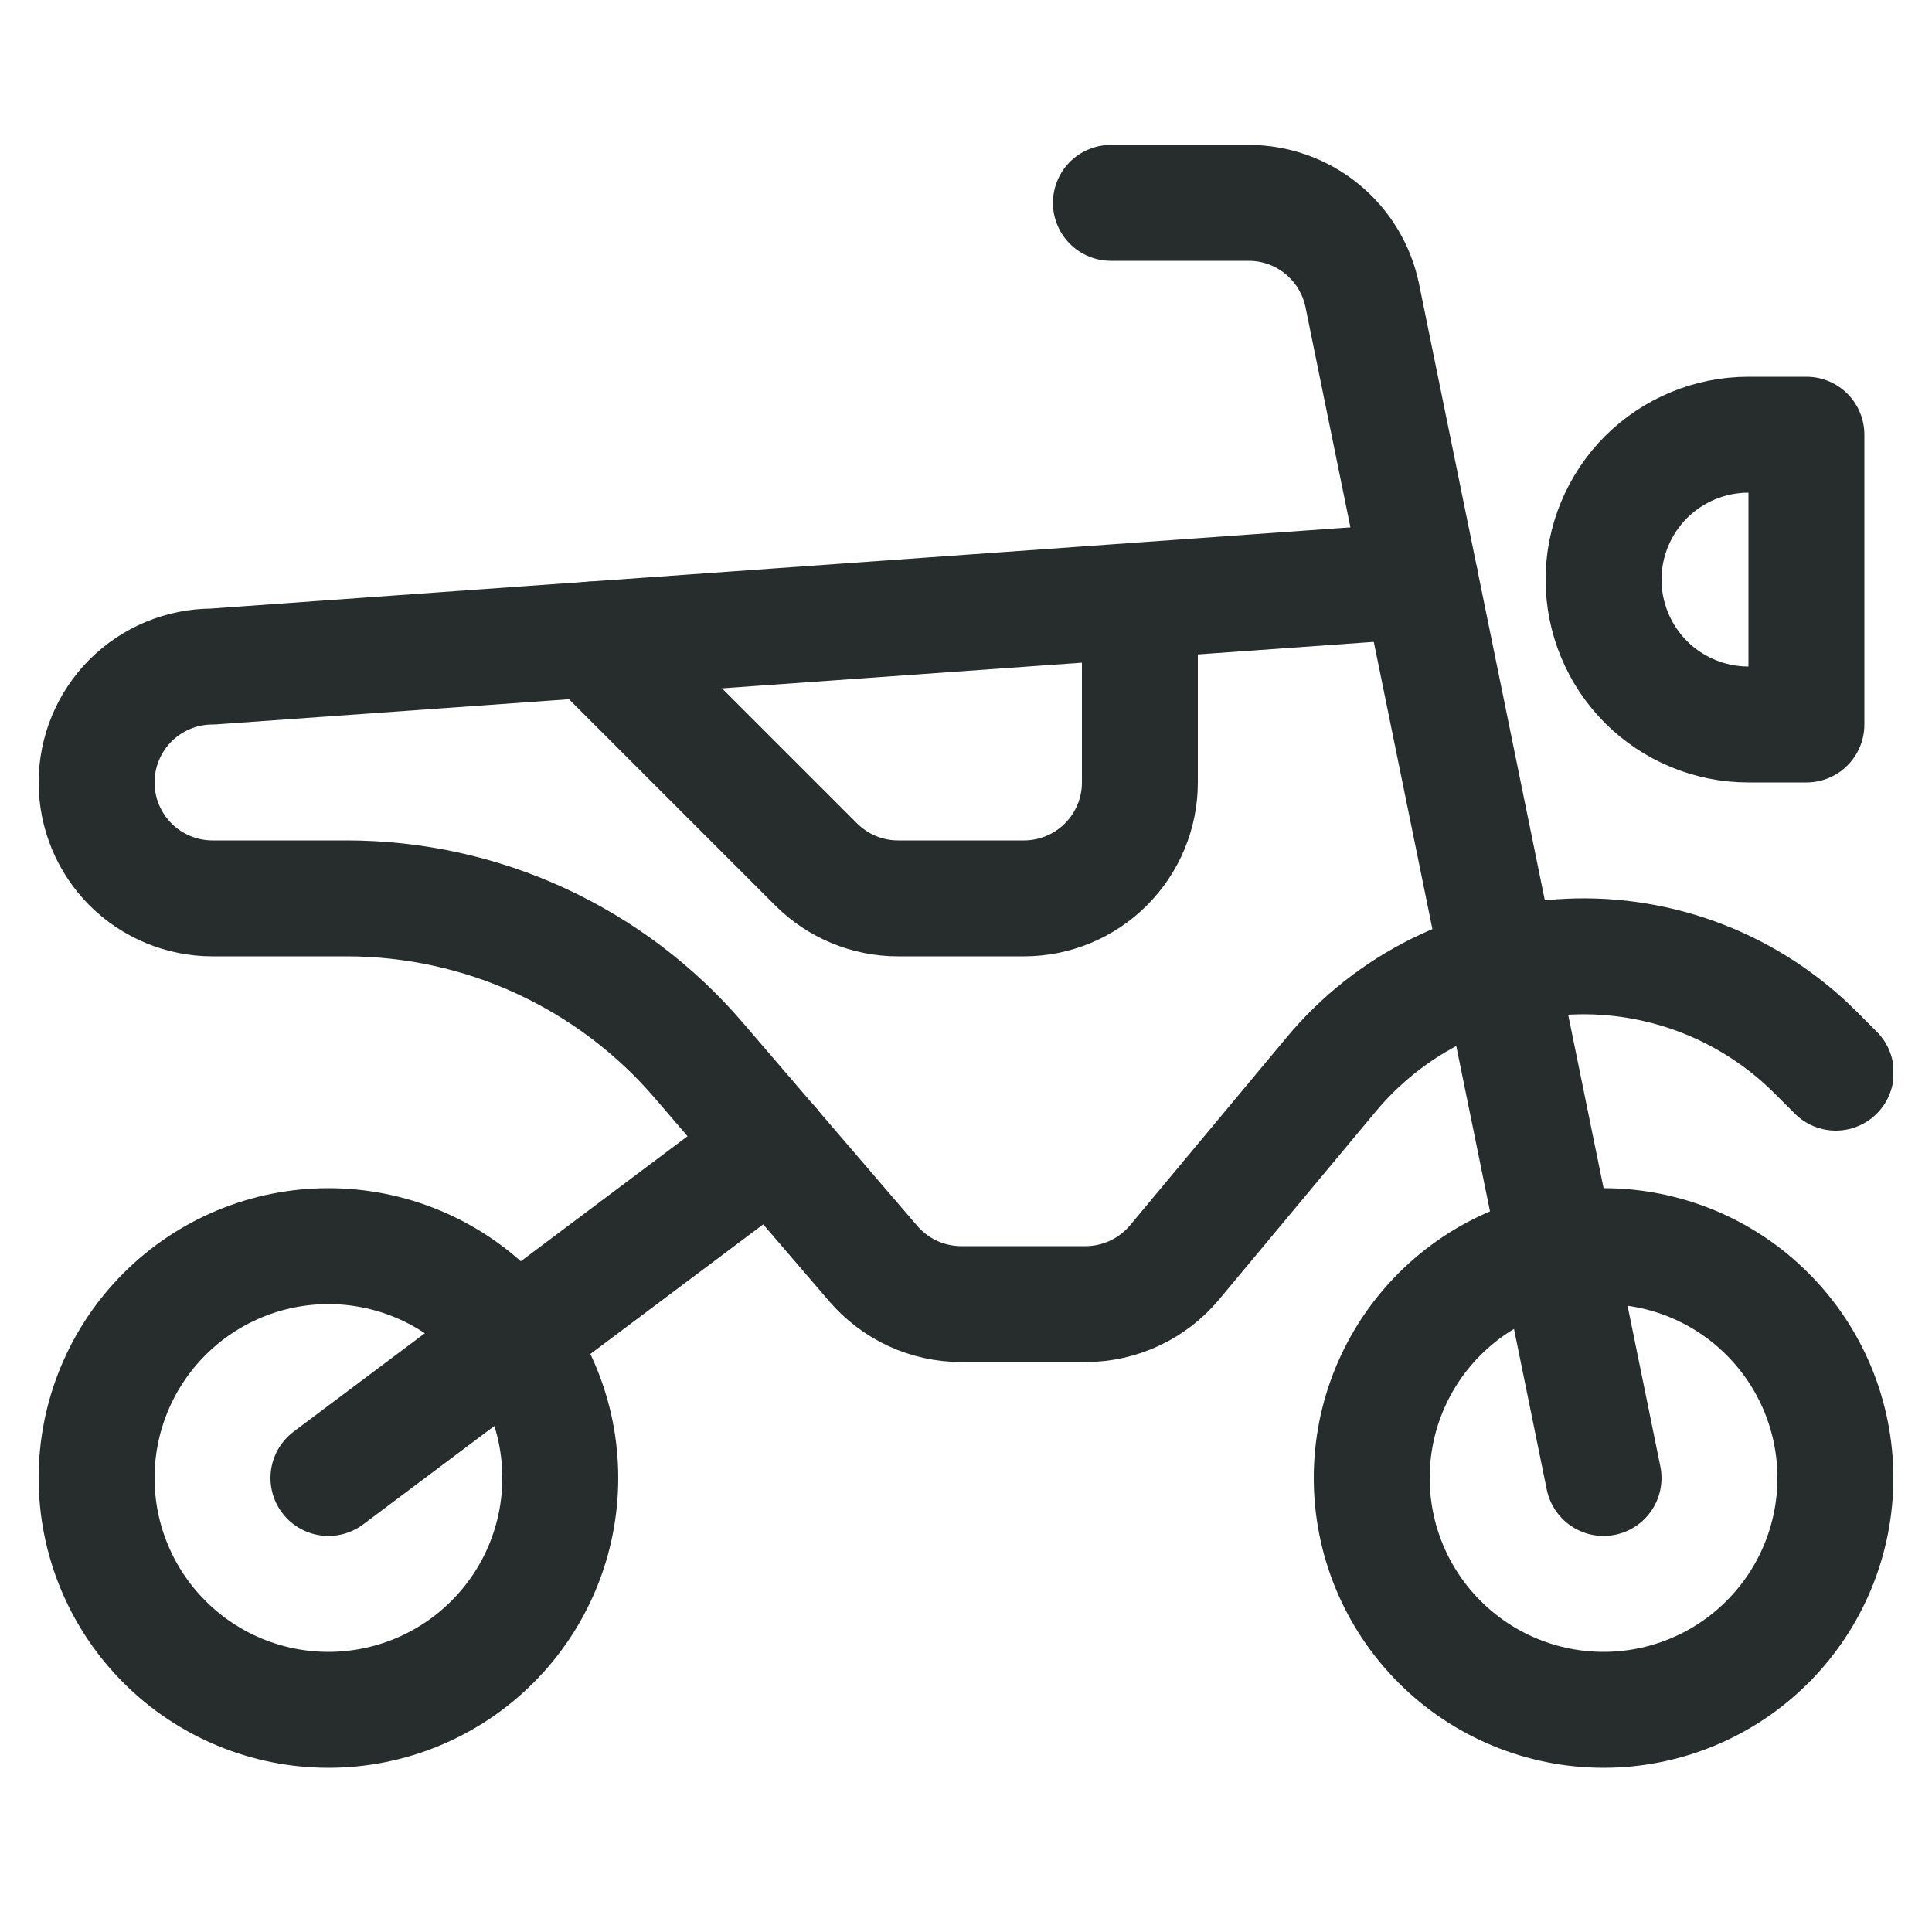 <svg xmlns="http://www.w3.org/2000/svg" width="25" height="25" viewBox="0 0 25 25" fill="none"><g clip-path="url(#clip0_5_475)"><path d="M17.75 19.125C17.75 19.921 18.066 20.684 18.629 21.246C19.191 21.809 19.954 22.125 20.75 22.125C21.546 22.125 22.309 21.809 22.871 21.246C23.434 20.684 23.75 19.921 23.75 19.125C23.75 18.329 23.434 17.566 22.871 17.004C22.309 16.441 21.546 16.125 20.75 16.125C19.954 16.125 19.191 16.441 18.629 17.004C18.066 17.566 17.75 18.329 17.75 19.125Z" stroke="#272D2D" stroke-width="1.5" stroke-linecap="round" stroke-linejoin="round"></path><path d="M18.38 7.511L2.75 8.625C2.352 8.625 1.971 8.783 1.689 9.064C1.408 9.346 1.25 9.727 1.25 10.125C1.25 10.523 1.408 10.904 1.689 11.186C1.971 11.467 2.352 11.625 2.75 11.625H4.49C5.356 11.626 6.212 11.813 6.998 12.176C7.784 12.539 8.483 13.067 9.046 13.725L11.3 16.351C11.441 16.515 11.616 16.647 11.812 16.738C12.009 16.828 12.223 16.875 12.439 16.875H14.046C14.266 16.875 14.483 16.827 14.683 16.733C14.882 16.64 15.058 16.504 15.199 16.335L17.225 13.904C17.603 13.45 18.072 13.079 18.602 12.817C19.132 12.554 19.71 12.405 20.301 12.379C20.892 12.352 21.481 12.45 22.032 12.664C22.583 12.879 23.083 13.206 23.5 13.625L23.755 13.88" stroke="#272D2D" stroke-width="1.5" stroke-linecap="round" stroke-linejoin="round"></path><path d="M1.25 19.125C1.25 19.921 1.566 20.684 2.129 21.246C2.691 21.809 3.454 22.125 4.25 22.125C5.046 22.125 5.809 21.809 6.371 21.246C6.934 20.684 7.25 19.921 7.25 19.125C7.25 18.329 6.934 17.566 6.371 17.004C5.809 16.441 5.046 16.125 4.25 16.125C3.454 16.125 2.691 16.441 2.129 17.004C1.566 17.566 1.25 18.329 1.25 19.125Z" stroke="#272D2D" stroke-width="1.5" stroke-linecap="round" stroke-linejoin="round"></path><path d="M20.75 19.125L17.626 3.816C17.555 3.479 17.37 3.177 17.103 2.96C16.836 2.743 16.502 2.625 16.158 2.625H14.375" stroke="#272D2D" stroke-width="1.5" stroke-linecap="round" stroke-linejoin="round"></path><path d="M4.25 19.125L9.989 14.821" stroke="#272D2D" stroke-width="1.5" stroke-linecap="round" stroke-linejoin="round"></path><path d="M14.75 7.77V10.125C14.75 10.523 14.592 10.904 14.31 11.186C14.029 11.467 13.648 11.625 13.25 11.625H11.621C11.223 11.625 10.842 11.467 10.561 11.186L7.651 8.276" stroke="#272D2D" stroke-width="1.5" stroke-linecap="round" stroke-linejoin="round"></path><path d="M22.625 9.375C22.128 9.375 21.651 9.177 21.299 8.826C20.948 8.474 20.75 7.997 20.75 7.5C20.75 7.003 20.948 6.526 21.299 6.174C21.651 5.823 22.128 5.625 22.625 5.625H23.375V9.375H22.625Z" stroke="#272D2D" stroke-width="1.5" stroke-linecap="round" stroke-linejoin="round"></path></g><defs><clipPath id="clip0_5_475"><rect width="24" height="24" fill="white" transform="translate(0.5 0.125)"></rect></clipPath></defs></svg>
